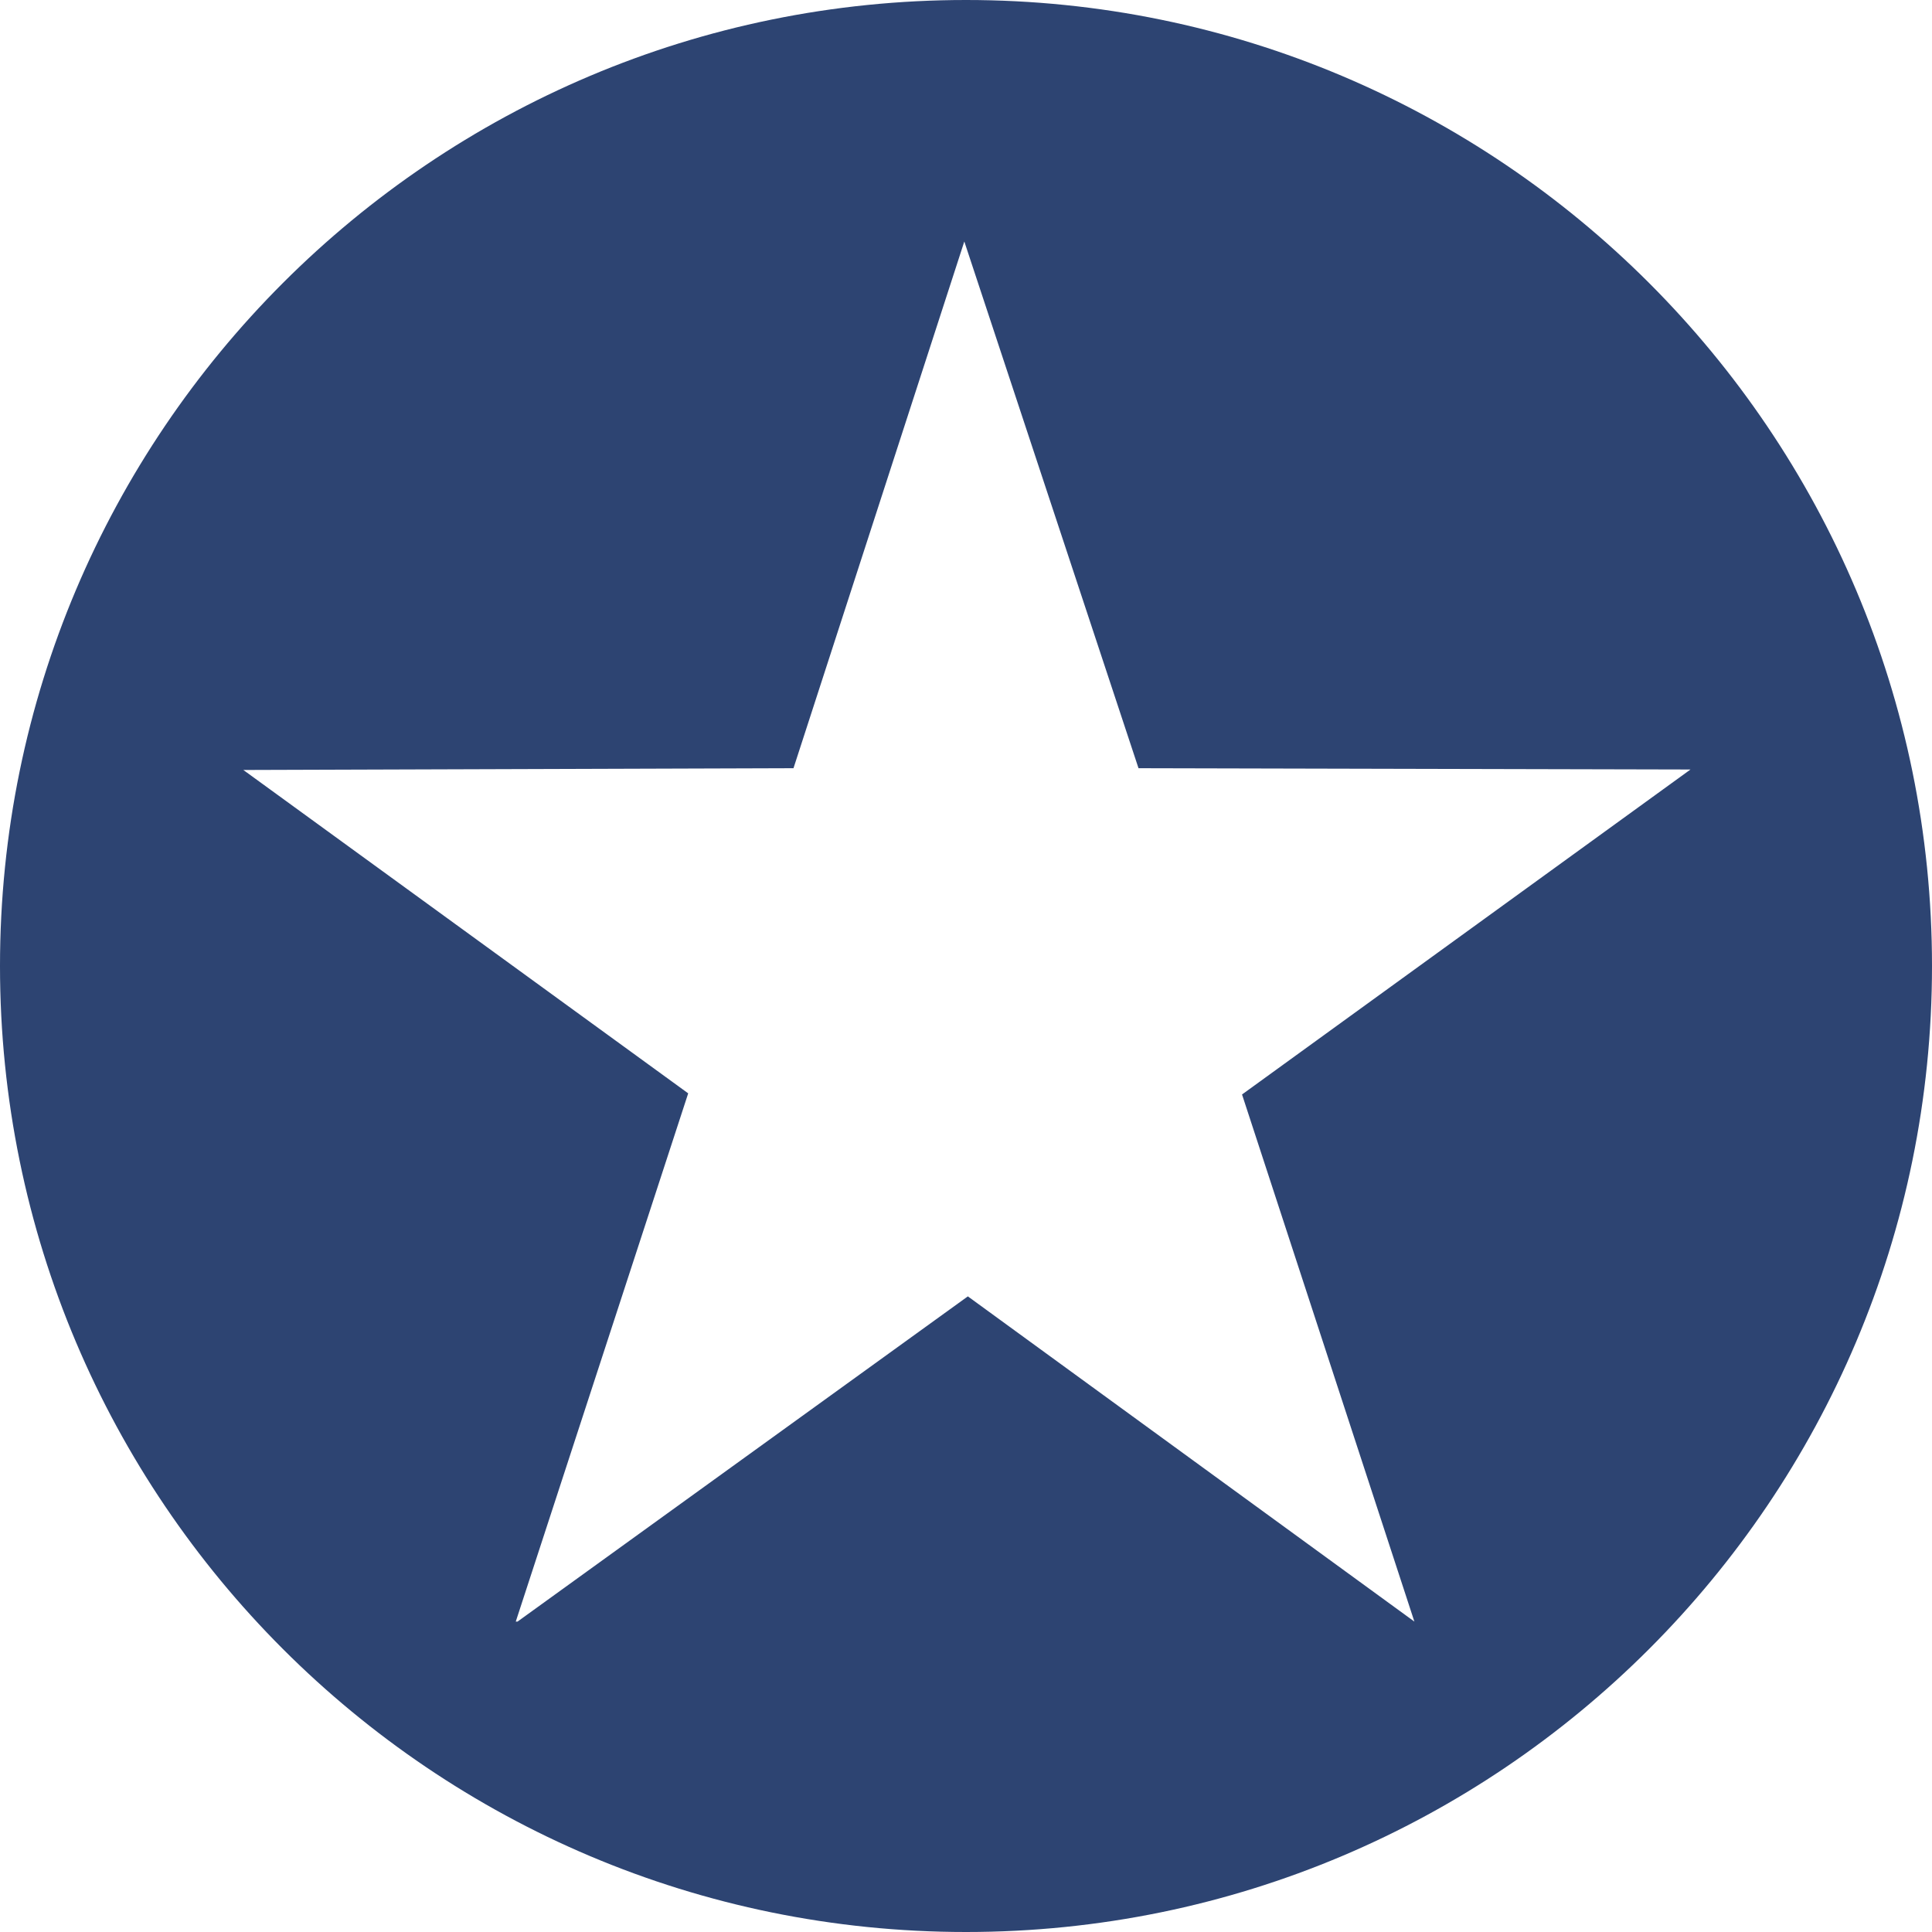 <svg width="24" height="24" viewBox="0 0 24 24" fill="none" xmlns="http://www.w3.org/2000/svg">
<g clip-path="url(#clip0_3097_61086)">
<path fill-rule="evenodd" clip-rule="evenodd" d="M12 0C18.627 0 24 5.373 24 12C24 18.627 18.627 24 12 24C5.373 24 0 18.627 0 12C0 5.373 5.373 0 12 0ZM9.857 9.543L3 9.565H3.023L8.549 13.582L6.407 20.144H6.429L12.023 16.104L17.57 20.144L15.429 13.596L21 9.559L14.143 9.543L11.979 3L9.857 9.543Z" fill="#2D4472"/>
</g>
<defs>
<clipPath id="clip0_3097_61086">
<rect width="24" height="24" fill="white"/>
</clipPath>
</defs>
</svg>
